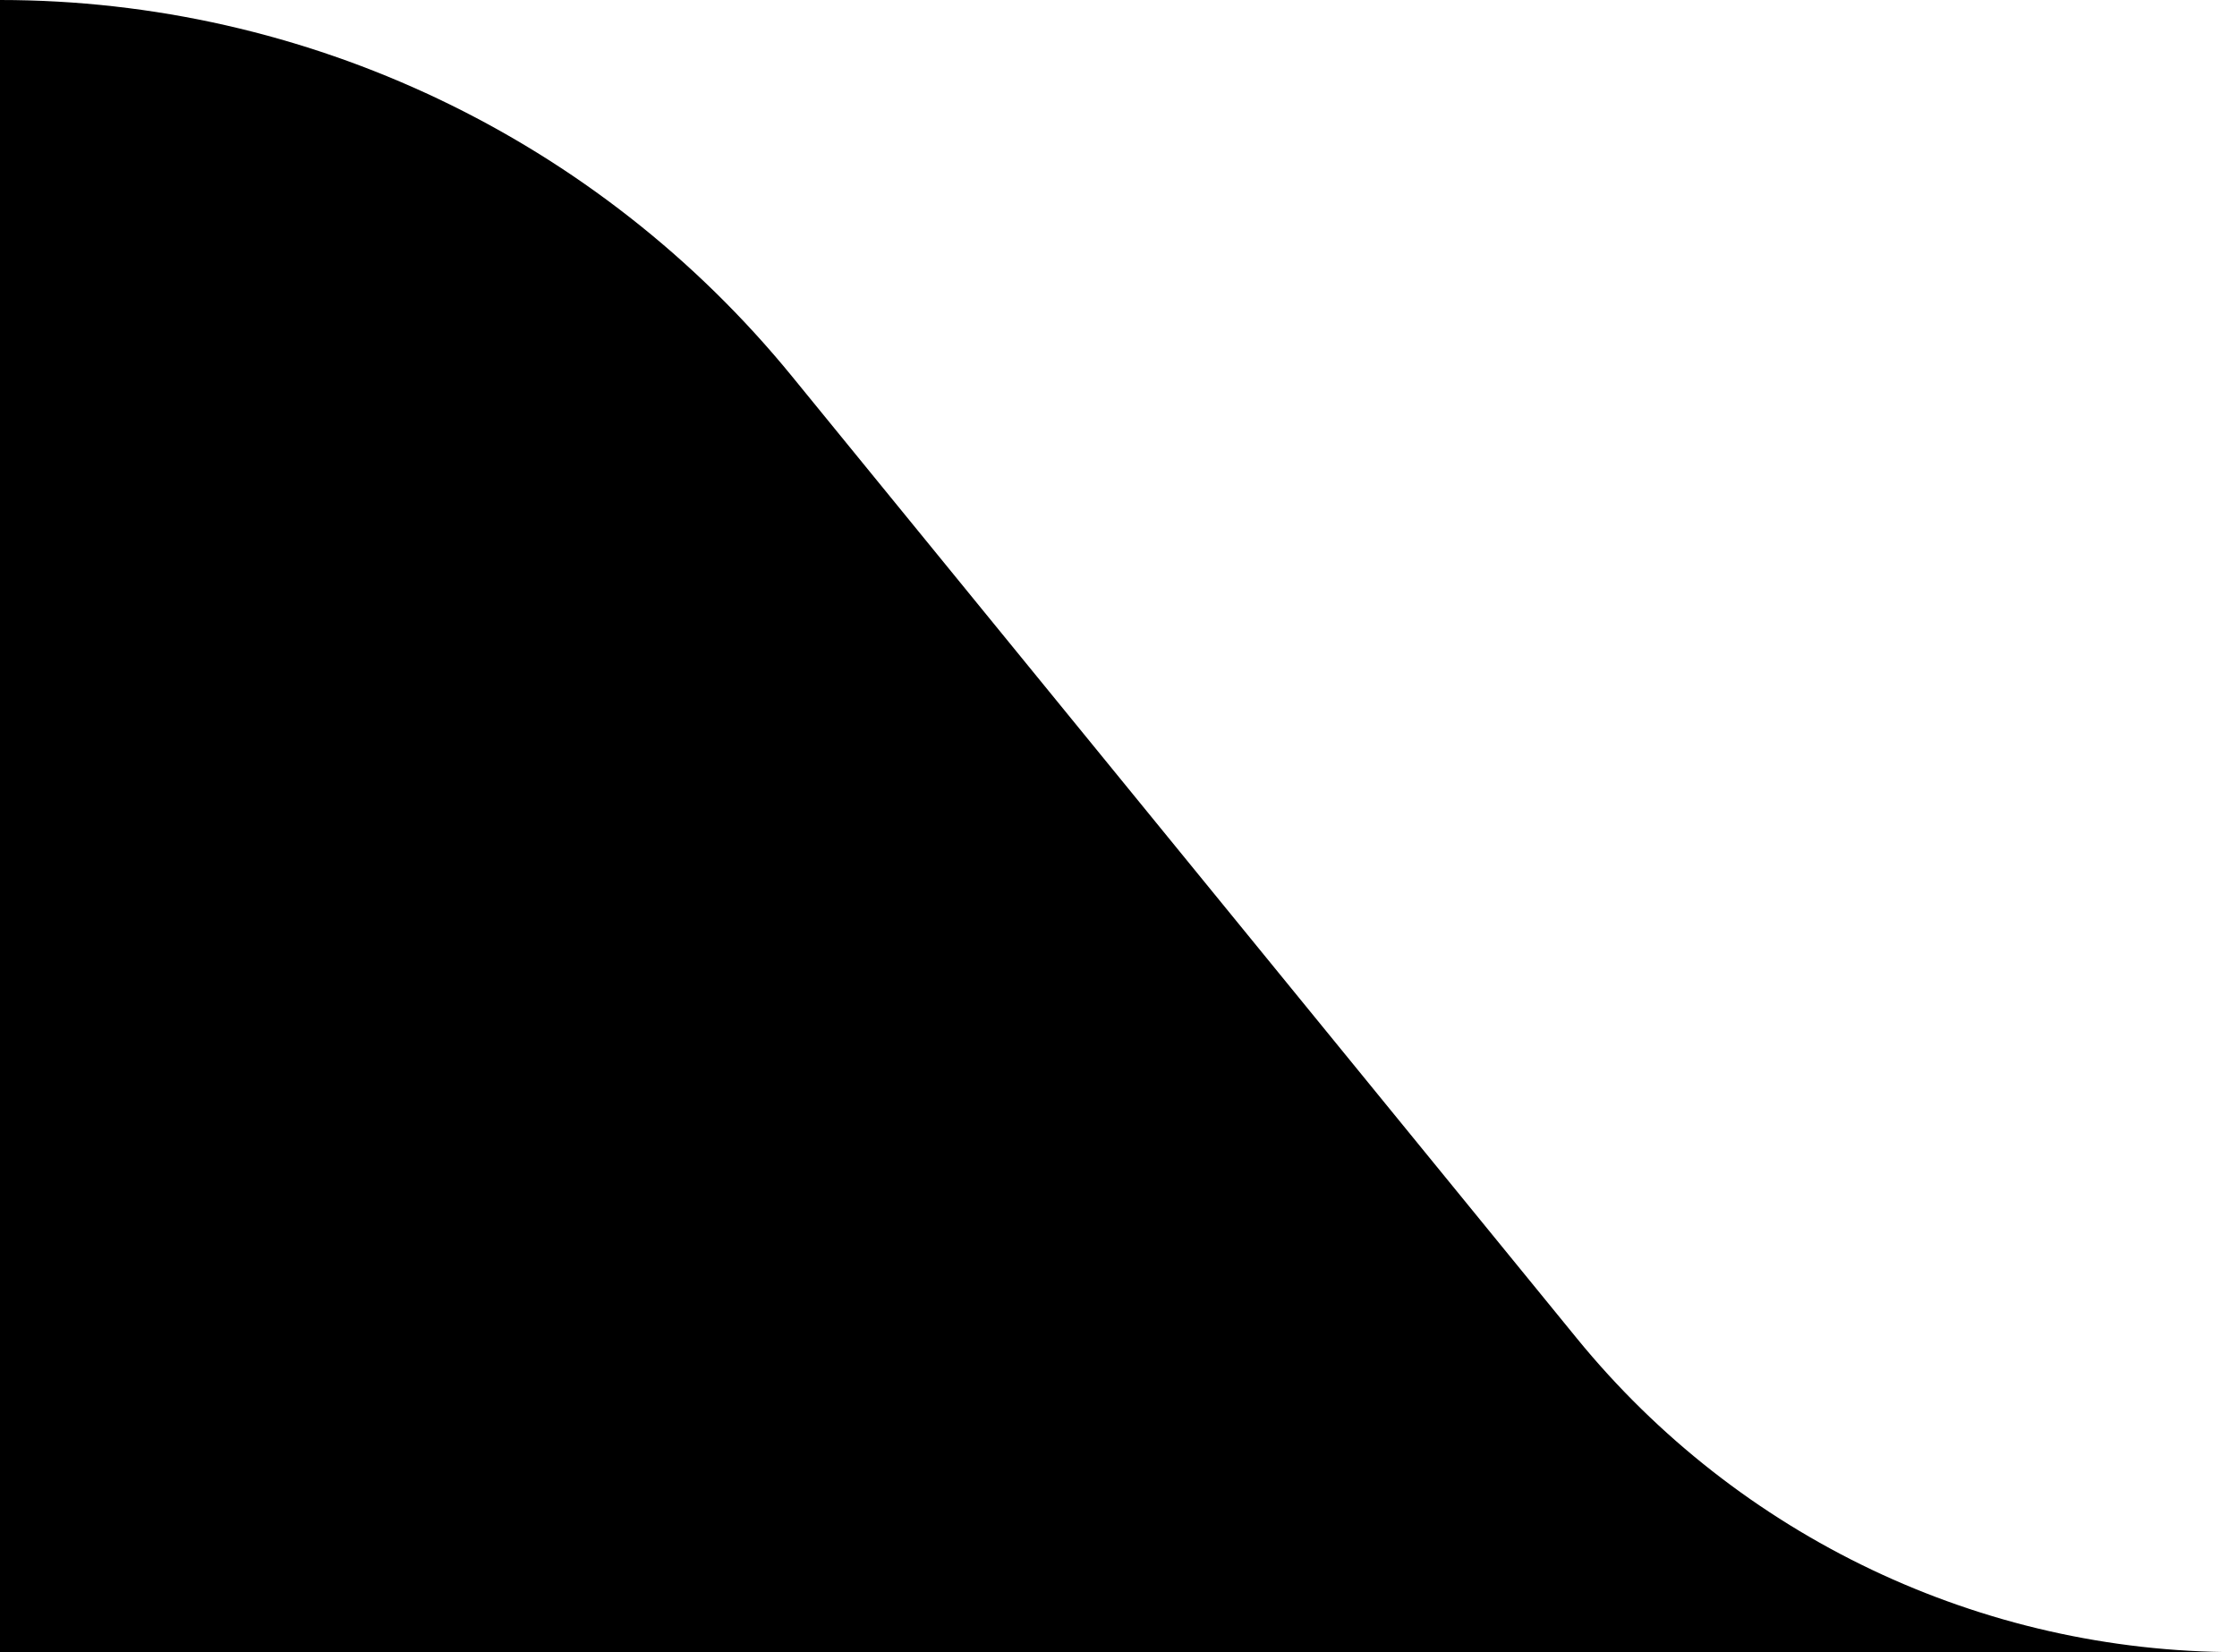 <svg width="130" height="96" viewBox="0 0 130 96" fill="none" xmlns="http://www.w3.org/2000/svg">
<path d="M46.035 21.879C34.736 8.031 17.838 4.44997e-05 0 0V96H130C115.134 96 101.053 89.308 91.637 77.768L46.035 21.879Z" fill="black"/>
</svg>
